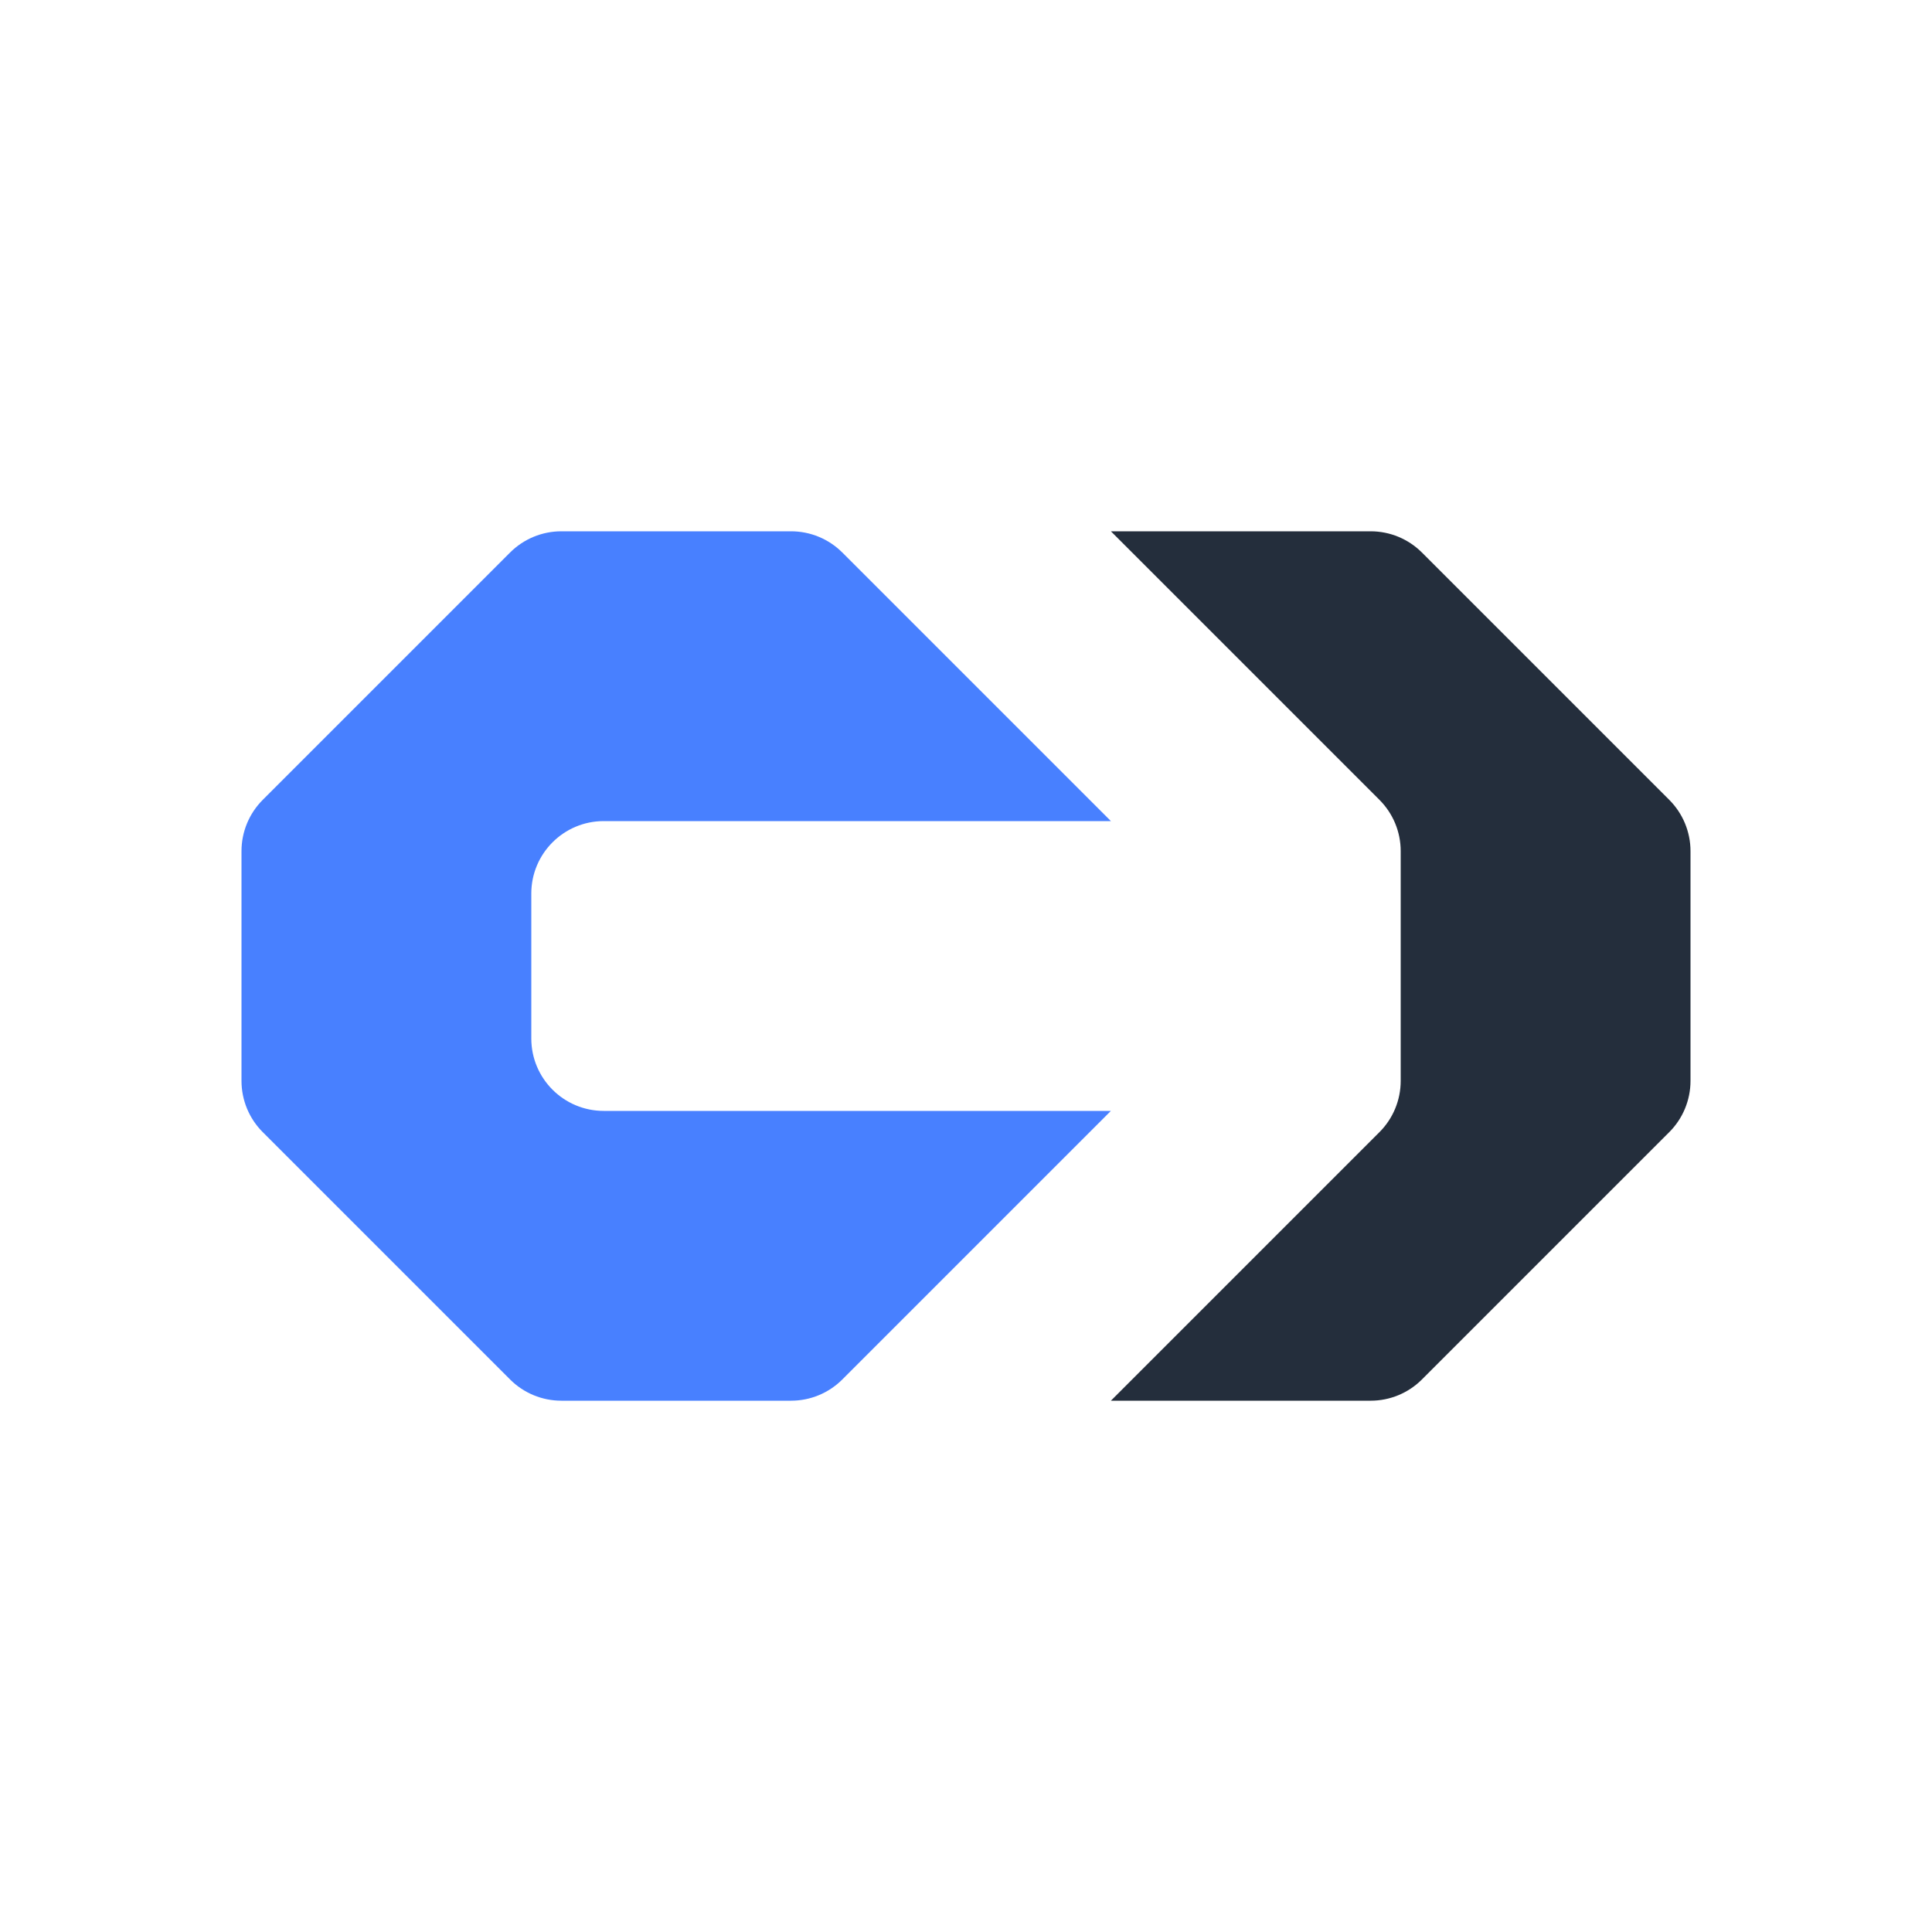 <svg width="120" height="120" viewBox="0 0 120 120" fill="none" xmlns="http://www.w3.org/2000/svg">
<path fill-rule="evenodd" clip-rule="evenodd" d="M88.318 85.682C87.474 86.526 86.329 87 85.136 87L69 87L85.682 70.318C86.526 69.474 87 68.329 87 67.136L87 52.864C87 51.67 86.526 50.526 85.682 49.682L69 33L85.136 33C86.329 33 87.474 33.474 88.318 34.318L103.682 49.682C104.526 50.526 105 51.67 105 52.864L105 67.136C105 68.329 104.526 69.474 103.682 70.318L88.318 85.682Z" fill="#242E3C"/>
<path fill-rule="evenodd" clip-rule="evenodd" d="M51 51L69 51L52.318 34.318C51.474 33.474 50.33 33 49.136 33L34.864 33C33.67 33 32.526 33.474 31.682 34.318L16.318 49.682C15.474 50.526 15 51.67 15 52.864L15 55.5L15 64.5L15 67.136C15 68.329 15.474 69.474 16.318 70.318L31.682 85.682C32.526 86.526 33.67 87 34.864 87L49.136 87C50.33 87 51.474 86.526 52.318 85.682L69 69L51 69L37.5 69C35.015 69 33.001 66.986 33 64.502C33 64.501 33 64.501 33 64.5L33 55.5L33 55.5C33 53.015 35.015 51 37.5 51L51 51Z" fill="#4880FF"/>
</svg>
